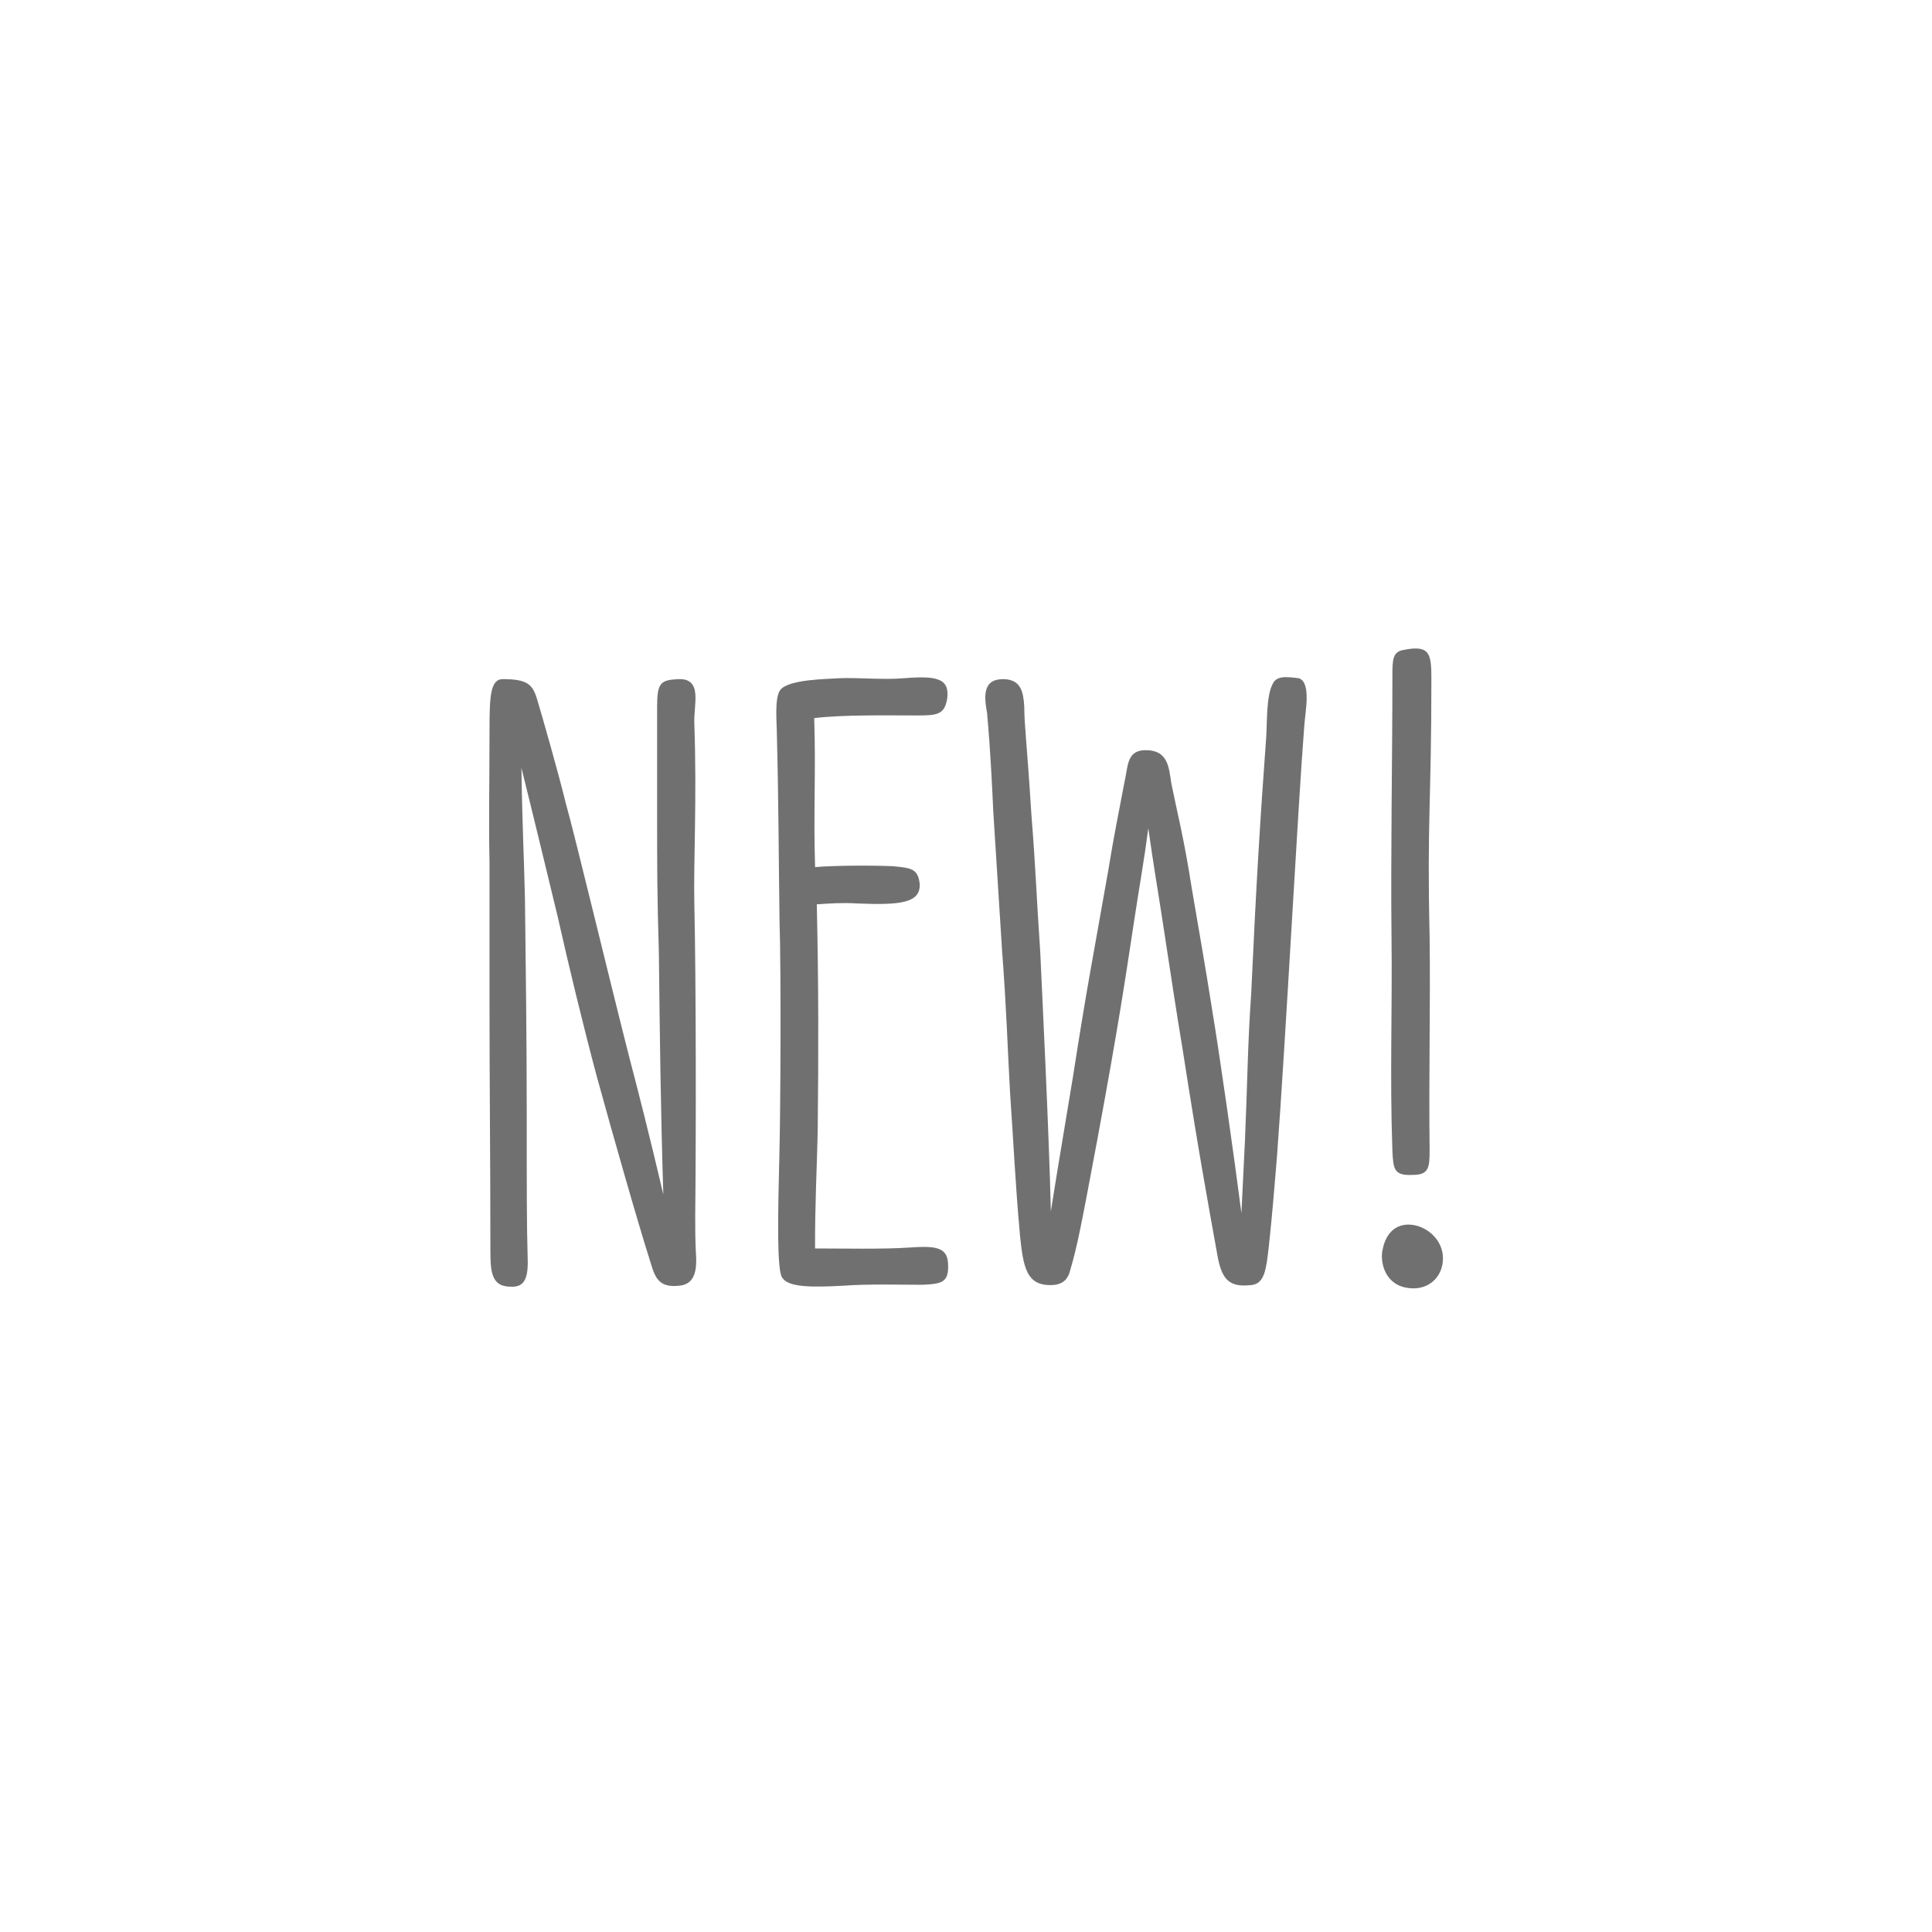 <?xml version="1.0" encoding="UTF-8"?><svg id="Ebene_1" xmlns="http://www.w3.org/2000/svg" viewBox="0 0 283.46 283.46"><defs><style>.cls-1{fill:#717070;}</style></defs><path class="cls-1" d="m71.95,183.58c0-13.66-.13-24.07-.13-36.31v-20.82c-.13-5.99,0-11.06,0-19.26,0-5.08.13-7.55,1.95-7.55,3.64,0,4.42.78,5.08,3.12.78,2.6,3.12,10.8,4.16,15.09,1.3,4.55,6.12,24.72,9.37,37.48,1.17,4.42,2.99,11.58,4.94,19.91-.39-12.49-.52-23.42-.65-35.39-.26-8.33-.26-13.01-.26-20.17v-16.01c0-3.51.52-3.9,3.12-4.03,3.64-.13,2.21,3.77,2.34,6.51.39,11.19-.13,20.3,0,26.42.26,11.32.26,34.35.13,45.93,0,1.82,0,3.77.13,5.86.13,2.6-.52,4.16-2.6,4.29-2.73.26-3.38-1.04-4.03-3.25-1.95-6.12-5.47-18.48-7.94-27.46-1.95-7.29-4.16-16.4-5.73-23.42-1.3-5.33-3.51-14.57-5.33-21.86.13,8.72.39,13.27.52,19.26.13,10.41.26,21.08.26,31.49,0,11.19,0,16.53.13,20.82.13,2.99-.26,4.68-2.47,4.55-2.73,0-2.99-1.95-2.99-5.21Z"/><path class="cls-1" d="m114.76,187.48c-.78-1.3-.65-8.46-.39-19,.13-4.95.26-25.5,0-33.44-.13-9.5-.13-17.31-.39-27.33,0-1.69-.39-5.33.52-6.51,1.3-1.56,6.9-1.56,8.59-1.69,2.47-.13,6.64.26,9.5,0,4.82-.39,6.77,0,6.38,2.99-.39,2.34-1.43,2.47-4.42,2.47-4.03,0-10.93-.13-15.09.39.26,7.94-.13,14.05.13,21.86,3.12-.26,8.59-.26,11.45-.13,2.73.26,3.64.39,3.9,2.6.13,2.86-2.99,3.12-9.24,2.86-1.95-.13-4.03,0-5.86.13.26,11.58.26,21.6.13,33.44-.13,5.73-.39,10.02-.39,17.05,4.03,0,9.89.13,13.79-.13,3.77-.26,5.6-.13,5.73,2.34.13,2.73-.78,2.99-3.77,3.12-2.99,0-8.2-.13-11.45.13-4.82.26-8.2.26-9.11-1.17Z"/><path class="cls-1" d="m149.63,180.97c-.65-7.03-.91-13.14-1.43-20.56-.39-6.9-.52-12.36-1.17-20.82l-1.3-20.56c-.13-2.86-.39-8.72-.91-14.44-.52-2.73-.52-5.08,2.6-4.94,2.34.13,2.73,1.82,2.86,4.03,0,2.73.39,5.34,1.04,15.75.65,8.07.78,12.75,1.3,20.17.26,5.73,1.3,26.68,1.56,38.13,1.04-6.64,2.73-16.53,3.25-19.78,2.08-13.4,2.86-17.05,5.21-30.45.78-4.81,1.43-7.94,2.34-12.75.52-2.08.26-4.55,2.86-4.68,3.64-.13,3.64,2.6,4.03,4.94.78,3.9,1.82,7.81,2.99,15.35,1.17,6.9,1.95,11.19,2.99,17.83,1.17,7.03,3.25,21.73,4.29,29.8l.52-10.67c.39-9.11.39-14.05.91-21.47.78-16.92,1.3-25.24,2.21-37.74.13-1.95,0-5.99.91-7.68.52-1.3,1.95-1.17,3.9-.91,1.82.65.91,4.95.78,6.9-.91,11.32-2.73,46.2-4.03,63.5-.39,4.55-.65,8.07-1.17,12.88-.39,3.51-.65,5.47-2.47,5.73-3.25.39-4.42-.65-5.07-4.29-1.43-7.94-2.86-15.75-5.08-30.06-1.04-6.25-1.69-10.67-2.99-19.13-.65-4.29-1.3-7.94-2.08-13.53-.65,4.94-1.3,8.46-1.95,12.75-1.43,9.37-2.34,15.75-5.6,33.31-2.34,12.49-2.86,15.22-3.9,18.74-.26,1.17-.91,2.08-2.47,2.21-4.03.26-4.42-2.6-4.94-7.55Z"/><path class="cls-1" d="m202.86,183.31c.52-2.6,2.08-3.64,3.77-3.64,2.47,0,5.08,2.08,5.08,4.95s-2.34,4.94-5.47,4.29c-3.25-.65-3.77-4.03-3.38-5.6Zm1.43-14.44c-.39-11.19,0-20.3-.13-31.62-.13-11.84.13-26.03.13-37.87,0-2.6,0-3.77,1.69-4.03,3.9-.78,4.03.65,4.03,4.42,0,17.96-.65,20.82-.26,37.61.13,10.15-.13,20.43,0,31.36,0,2.6-.13,3.64-2.47,3.64-2.73.13-2.86-.78-2.99-3.51Z"/></svg>